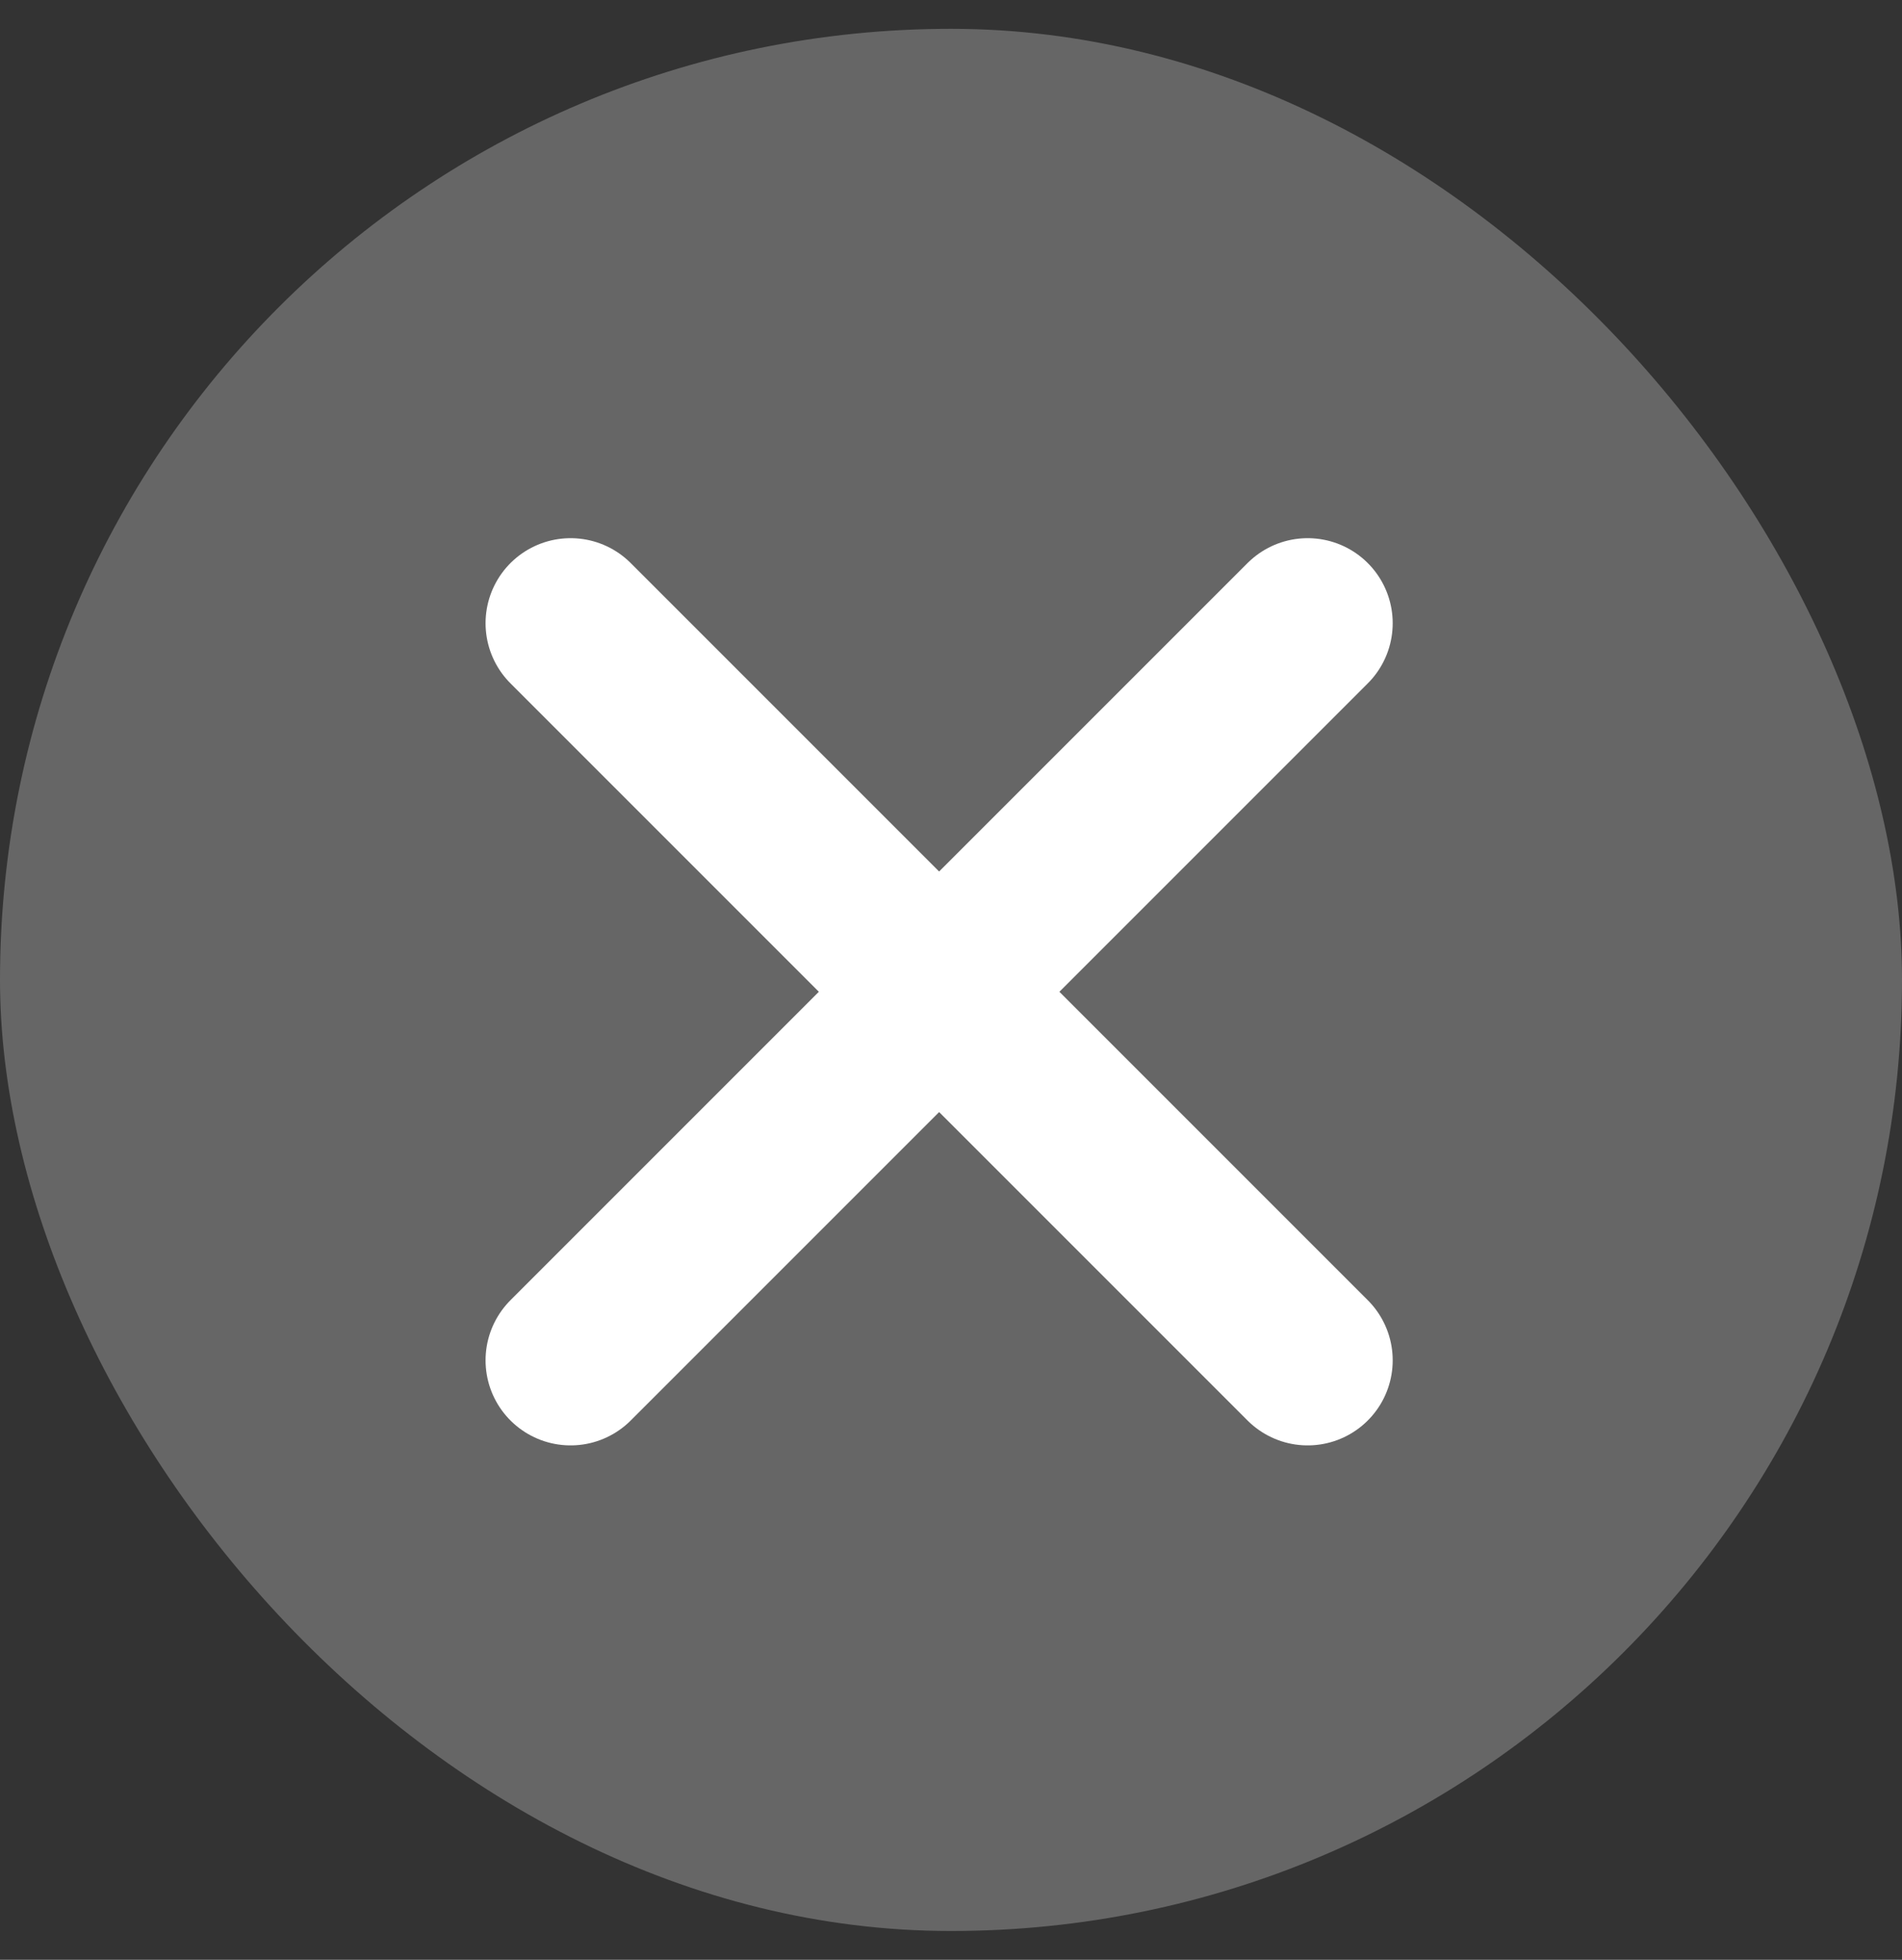 <?xml version="1.0" encoding="UTF-8"?> <svg xmlns="http://www.w3.org/2000/svg" width="33" height="34" viewBox="0 0 33 34" fill="none"><rect x="0" y="0" width="33" height="34" fill="#333333" stroke="none"/><rect y="0.5" width="33" height="33" rx="16.5" fill="#666666"></rect><path d="M22.688 10.812L9.9 23.6M9.9 10.812L22.688 23.6" stroke="white" stroke-width="2.951" stroke-linecap="round" stroke-linejoin="round"></path></svg> 